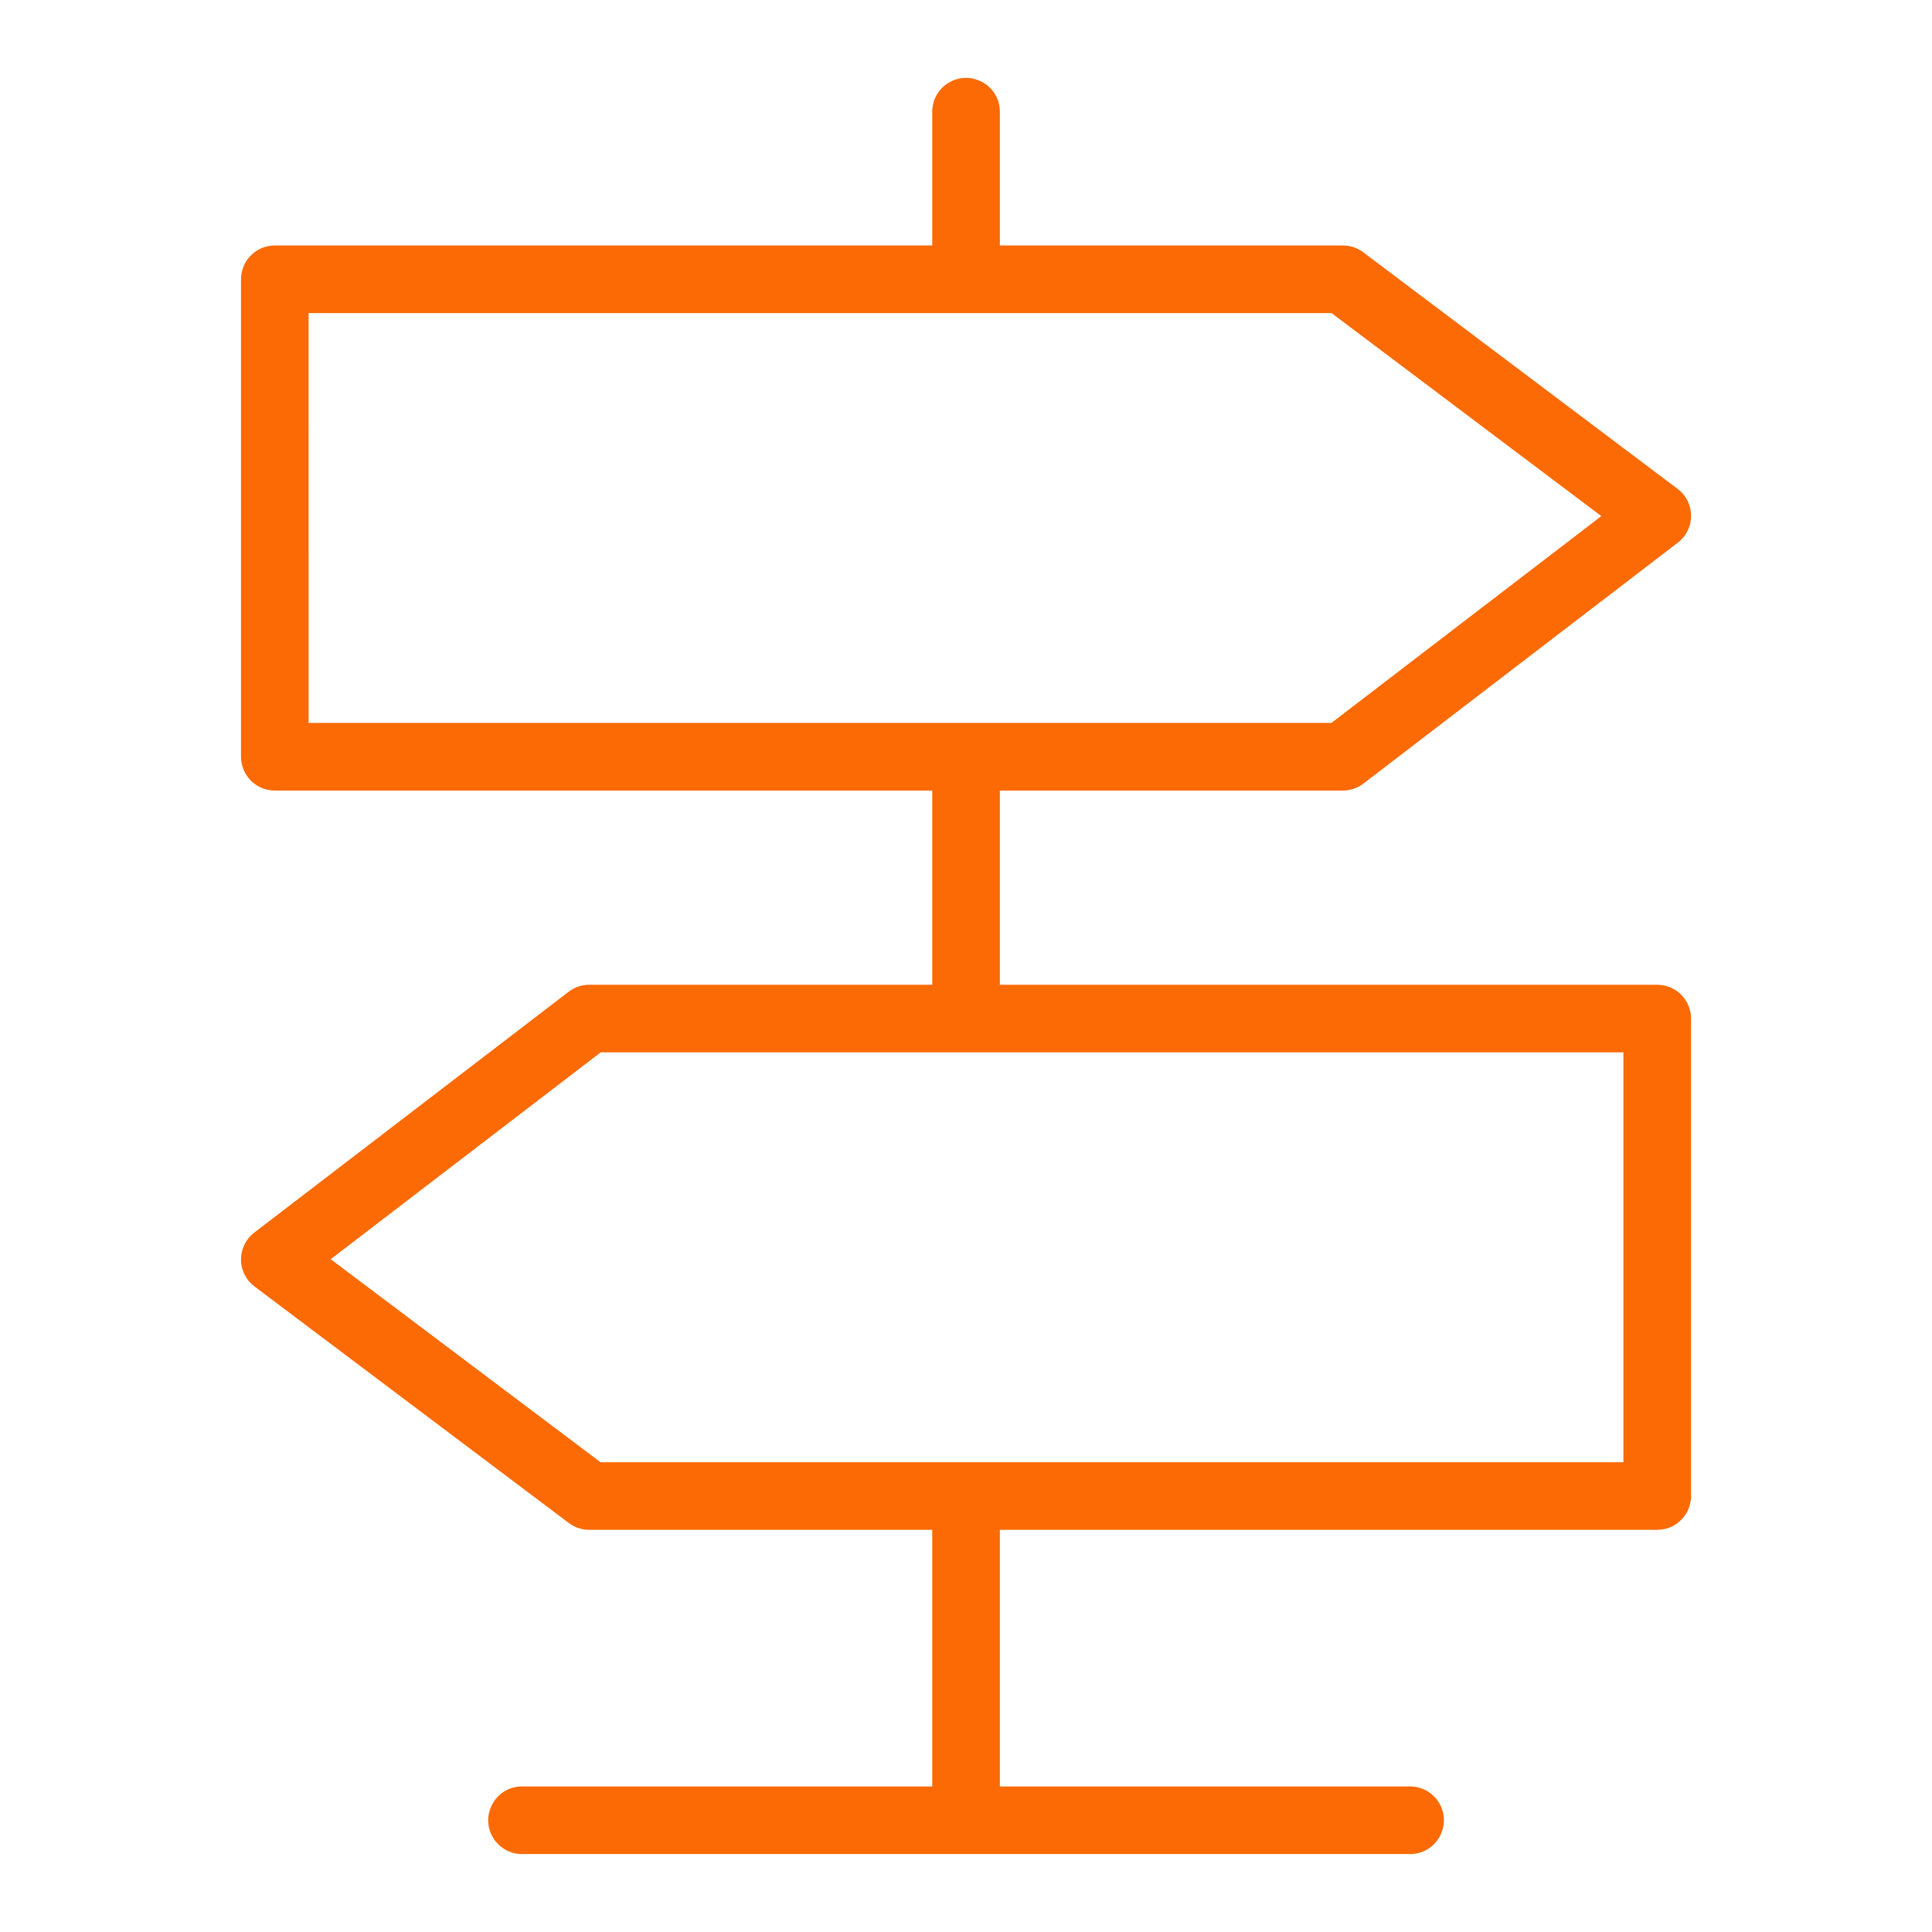 <?xml version="1.0" encoding="UTF-8"?> <svg xmlns="http://www.w3.org/2000/svg" viewBox="0 0 100.00 100.00" data-guides="{&quot;vertical&quot;:[],&quot;horizontal&quot;:[]}"><defs></defs><path fill="#fb6a05" stroke="#fb6a05" fill-opacity="1" stroke-width="0.5" stroke-opacity="1" color="rgb(51, 51, 51)" fill-rule="evenodd" id="tSvgd88e175842" title="Path 6" d="M85.778 51.221C74.353 51.221 62.928 51.221 51.503 51.221C51.503 47.704 51.503 44.186 51.503 40.669C57.504 40.669 63.506 40.669 69.507 40.669C69.837 40.669 70.157 40.56 70.419 40.359C75.843 36.203 81.266 32.047 86.69 27.891C87.48 27.288 87.475 26.098 86.68 25.502C81.256 21.42 75.833 17.338 70.409 13.256C70.149 13.061 69.832 12.955 69.507 12.955C63.506 12.955 57.504 12.955 51.503 12.955C51.503 10.564 51.503 8.173 51.503 5.782C51.503 4.627 50.253 3.906 49.253 4.483C48.789 4.751 48.503 5.246 48.503 5.782C48.503 8.173 48.503 10.564 48.503 12.955C37.077 12.955 25.65 12.955 14.224 12.955C13.396 12.955 12.724 13.627 12.724 14.455C12.724 22.693 12.724 30.931 12.724 39.169C12.724 39.997 13.396 40.669 14.224 40.669C25.65 40.669 37.077 40.669 48.503 40.669C48.503 44.186 48.503 47.704 48.503 51.221C42.502 51.221 36.5 51.221 30.499 51.221C30.169 51.221 29.849 51.33 29.587 51.53C24.162 55.686 18.737 59.842 13.312 63.998C12.524 64.602 12.529 65.79 13.322 66.387C18.747 70.469 24.172 74.551 29.597 78.633C29.857 78.828 30.174 78.934 30.499 78.934C36.5 78.934 42.502 78.934 48.503 78.934C48.503 83.528 48.503 88.122 48.503 92.716C41.342 92.716 34.181 92.716 27.02 92.716C25.865 92.716 25.144 93.966 25.721 94.966C25.989 95.43 26.484 95.716 27.02 95.716C42.342 95.716 57.664 95.716 72.986 95.716C74.141 95.716 74.862 94.466 74.285 93.466C74.017 93.002 73.522 92.716 72.986 92.716C65.825 92.716 58.664 92.716 51.503 92.716C51.503 88.122 51.503 83.528 51.503 78.934C62.928 78.934 74.353 78.934 85.778 78.934C86.606 78.934 87.278 78.262 87.278 77.434C87.278 69.196 87.278 60.958 87.278 52.72C87.277 51.892 86.606 51.221 85.778 51.221ZM15.723 15.955C33.484 15.955 51.244 15.955 69.005 15.955C73.769 19.541 78.534 23.126 83.298 26.712C78.531 30.364 73.765 34.017 68.998 37.669C51.24 37.669 33.482 37.669 15.724 37.669C15.724 30.431 15.723 23.193 15.723 15.955ZM84.278 75.935C66.519 75.935 48.759 75.935 31 75.935C26.235 72.349 21.469 68.764 16.704 65.178C21.472 61.525 26.239 57.873 31.007 54.22C48.764 54.22 66.521 54.22 84.278 54.22C84.278 61.458 84.278 68.697 84.278 75.935Z"></path></svg> 